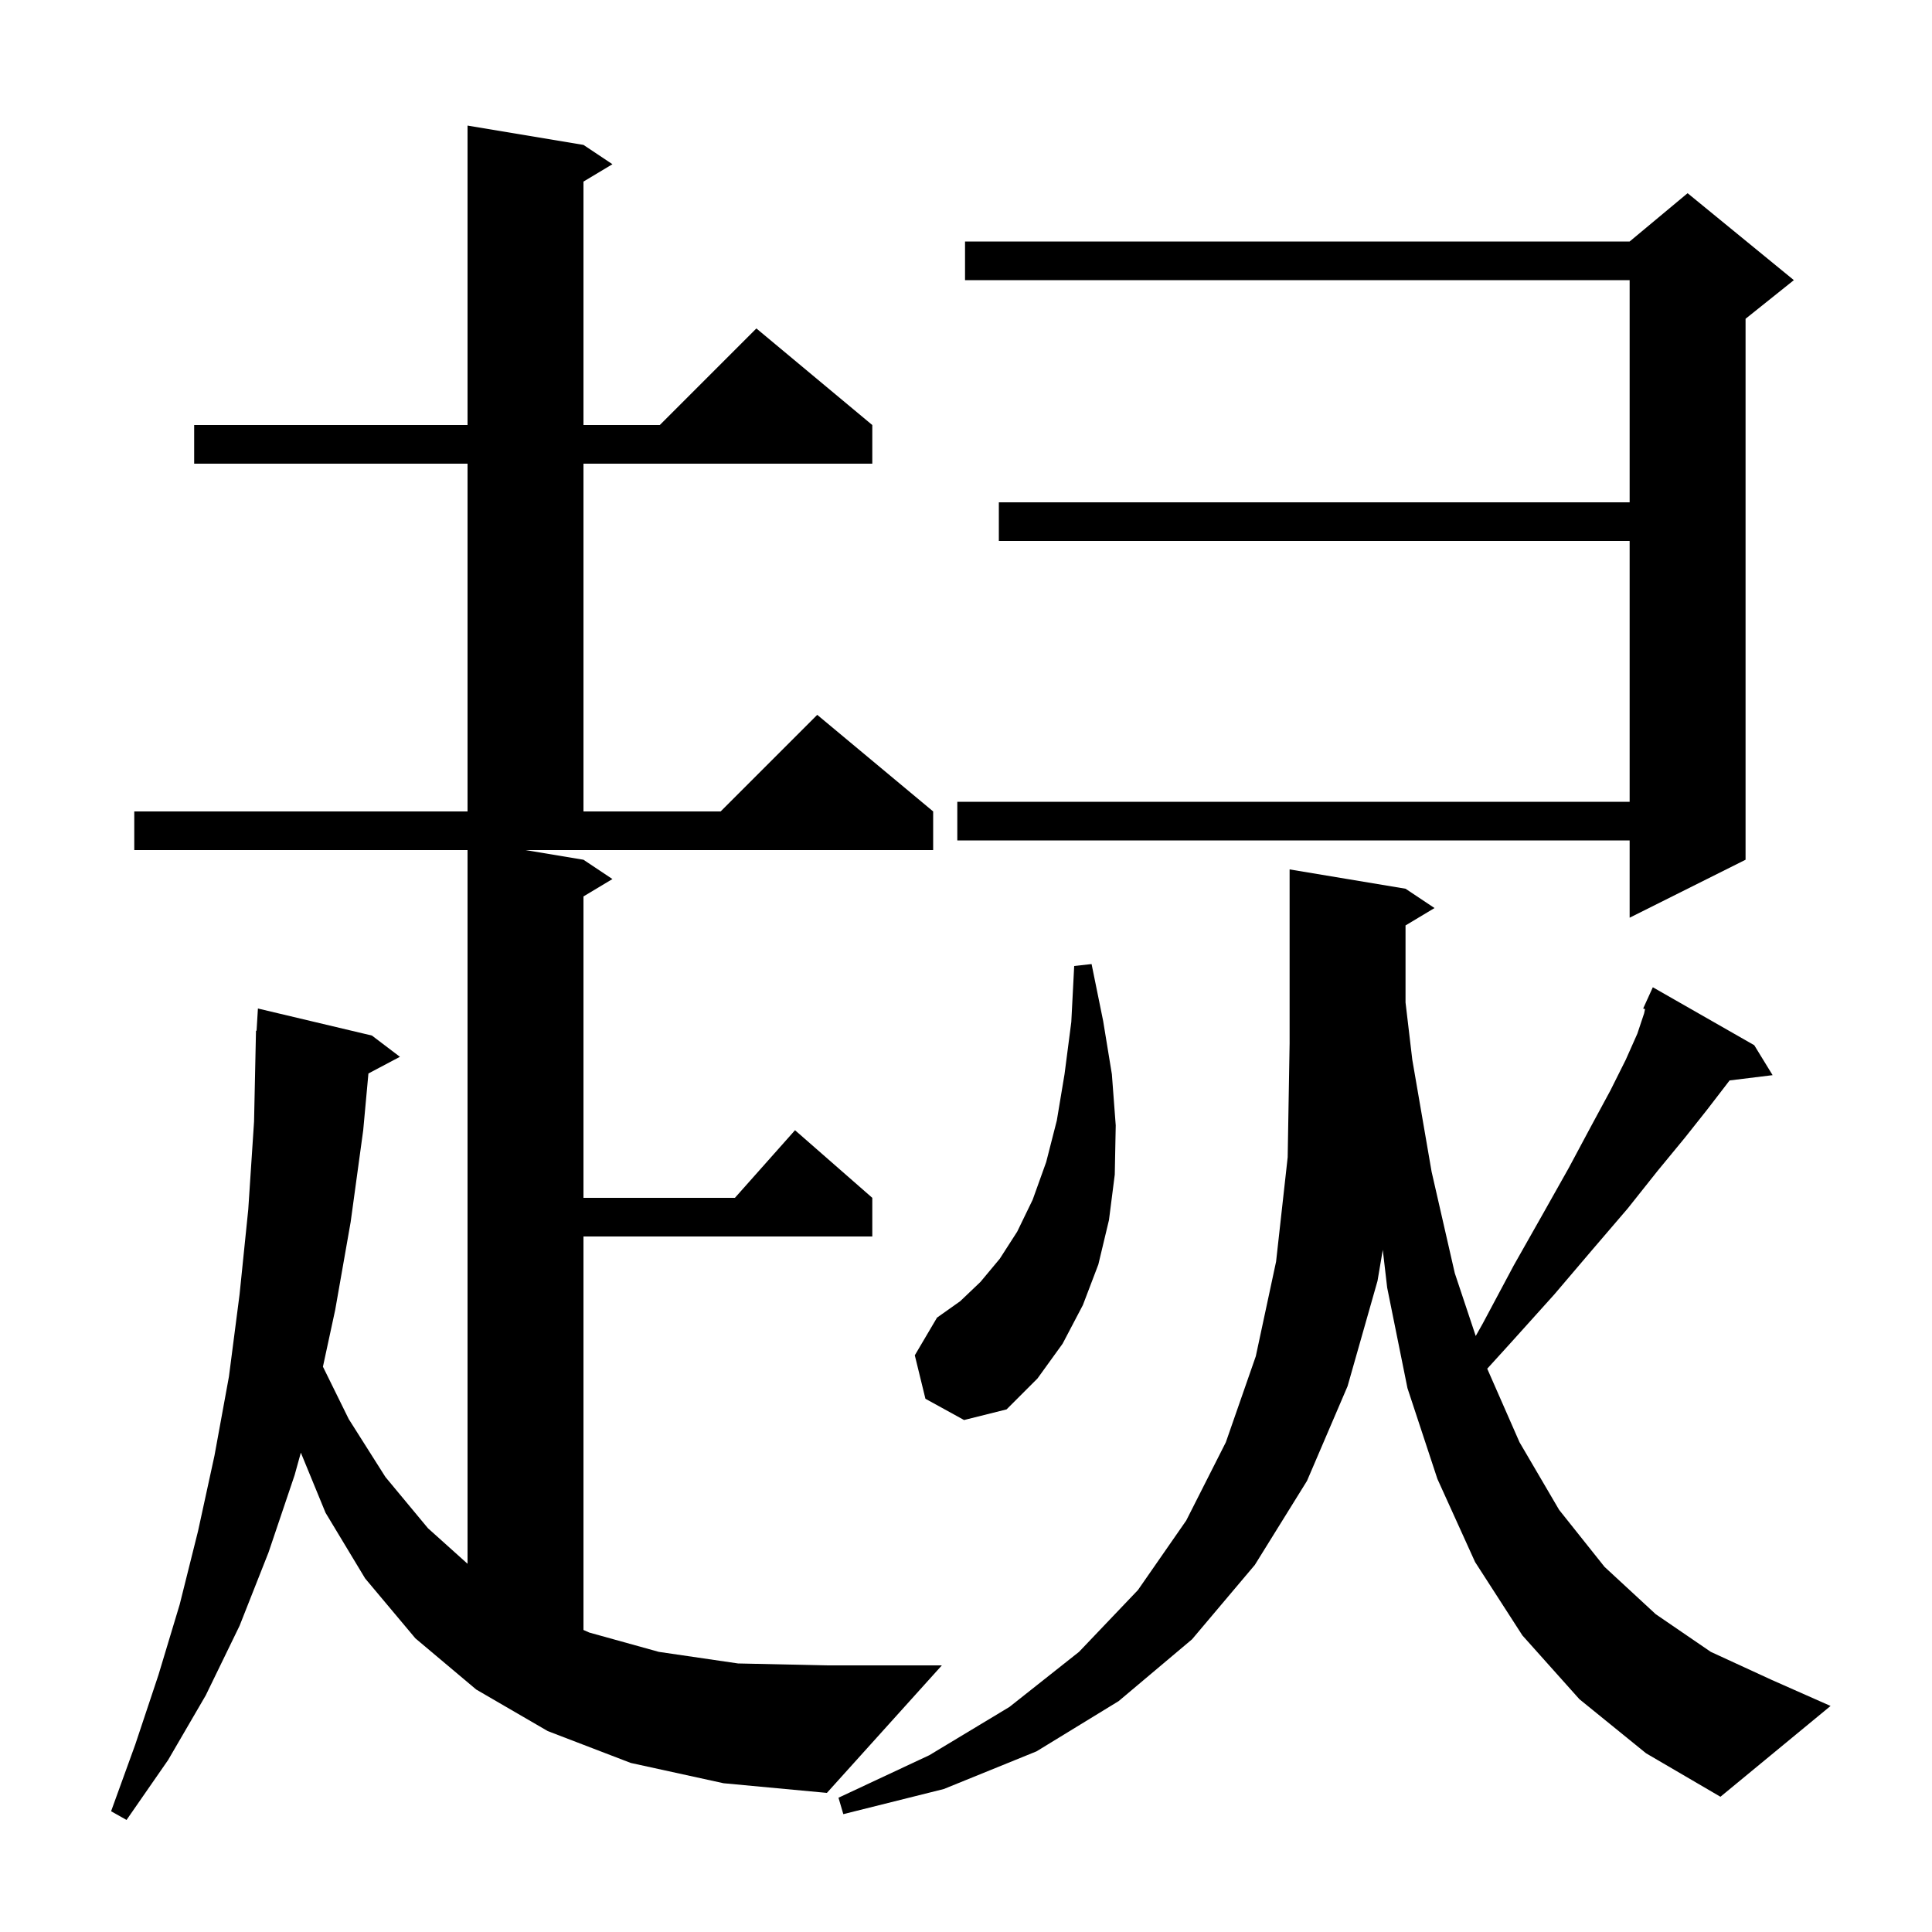 <svg xmlns="http://www.w3.org/2000/svg" xmlns:xlink="http://www.w3.org/1999/xlink" version="1.1" baseProfile="full" viewBox="0 0 200 200" width="200" height="200"><g fill="currentColor"><path d="M 60.4 89.0 L 63.4 91.0 L 60.4 92.8 L 60.4 124.0 L 76.078 124.0 L 82.3 117.0 L 90.3 124.0 L 90.3 128.0 L 60.4 128.0 L 60.4 168.733 L 61.0 169.0 L 68.2 171.0 L 76.4 172.2 L 85.6 172.4 L 97.5 172.4 L 85.6 185.6 L 74.9 184.6 L 65.3 182.5 L 56.7 179.2 L 49.3 174.9 L 43.0 169.6 L 37.8 163.4 L 33.7 156.6 L 31.143 150.379 L 30.5 152.7 L 27.8 160.7 L 24.8 168.3 L 21.3 175.5 L 17.4 182.2 L 13.1 188.4 L 11.5 187.5 L 14.0 180.6 L 16.4 173.4 L 18.6 166.1 L 20.5 158.5 L 22.2 150.7 L 23.7 142.5 L 24.8 134.0 L 25.7 125.2 L 26.3 116.1 L 26.5 106.7 L 26.56 106.703 L 26.7 104.4 L 38.5 107.2 L 41.4 109.4 L 38.139 111.126 L 37.6 117.0 L 36.3 126.5 L 34.7 135.6 L 33.43 141.48 L 36.1 146.9 L 39.9 152.9 L 44.3 158.2 L 48.4 161.882 L 48.4 88.0 L 13.9 88.0 L 13.9 84.0 L 48.4 84.0 L 48.4 48.0 L 20.1 48.0 L 20.1 44.0 L 48.4 44.0 L 48.4 13.0 L 60.4 15.0 L 63.4 17.0 L 60.4 18.8 L 60.4 44.0 L 68.3 44.0 L 78.3 34.0 L 90.3 44.0 L 90.3 48.0 L 60.4 48.0 L 60.4 84.0 L 74.6 84.0 L 84.6 74.0 L 96.6 84.0 L 96.6 88.0 L 54.4 88.0 Z M 163.5 175.9 L 157.6 169.3 L 152.7 161.7 L 148.8 153.1 L 145.7 143.7 L 143.6 133.3 L 143.145 129.383 L 142.6 132.6 L 139.5 143.5 L 135.3 153.3 L 129.9 162.0 L 123.4 169.7 L 115.8 176.1 L 107.3 181.3 L 97.7 185.2 L 87.3 187.8 L 86.8 186.1 L 96.2 181.7 L 104.5 176.7 L 111.7 171.0 L 117.8 164.6 L 122.8 157.4 L 126.9 149.3 L 130.0 140.4 L 132.1 130.6 L 133.3 119.8 L 133.5 108.0 L 133.5 90.0 L 145.5 92.0 L 148.5 94.0 L 145.5 95.8 L 145.5 103.773 L 146.2 109.7 L 148.2 121.3 L 150.6 131.8 L 152.767 138.302 L 153.5 137.0 L 156.7 131.0 L 159.7 125.7 L 162.4 120.9 L 164.7 116.6 L 166.7 112.9 L 168.3 109.7 L 169.5 107.0 L 170.2 104.9 L 170.293 104.464 L 170.1 104.4 L 170.492 103.538 L 170.5 103.5 L 170.508 103.503 L 171.1 102.2 L 181.6 108.2 L 183.5 111.3 L 179.045 111.847 L 178.7 112.3 L 176.7 114.9 L 174.4 117.8 L 171.6 121.2 L 168.5 125.1 L 164.9 129.3 L 160.9 134.0 L 156.4 139.0 L 153.958 141.687 L 157.3 149.3 L 161.4 156.3 L 166.1 162.2 L 171.4 167.1 L 177.1 171.0 L 183.4 173.9 L 189.5 176.6 L 178.1 186.0 L 170.4 181.5 Z M 95.8 144.8 L 94.7 140.3 L 97.0 136.4 L 99.4 134.7 L 101.5 132.7 L 103.5 130.3 L 105.3 127.5 L 106.9 124.2 L 108.3 120.3 L 109.4 116.0 L 110.2 111.2 L 110.9 105.8 L 111.2 100.0 L 113.0 99.8 L 114.2 105.7 L 115.1 111.2 L 115.5 116.5 L 115.4 121.6 L 114.8 126.3 L 113.7 130.9 L 112.1 135.1 L 110.0 139.1 L 107.4 142.7 L 104.2 145.9 L 99.8 147.0 Z M 185.7 29.0 L 180.7 33.0 L 180.7 89.0 L 168.7 95.0 L 168.7 87.0 L 99.1 87.0 L 99.1 83.0 L 168.7 83.0 L 168.7 56.0 L 103.4 56.0 L 103.4 52.0 L 168.7 52.0 L 168.7 29.0 L 99.9 29.0 L 99.9 25.0 L 168.7 25.0 L 174.7 20.0 Z "/></g></svg>